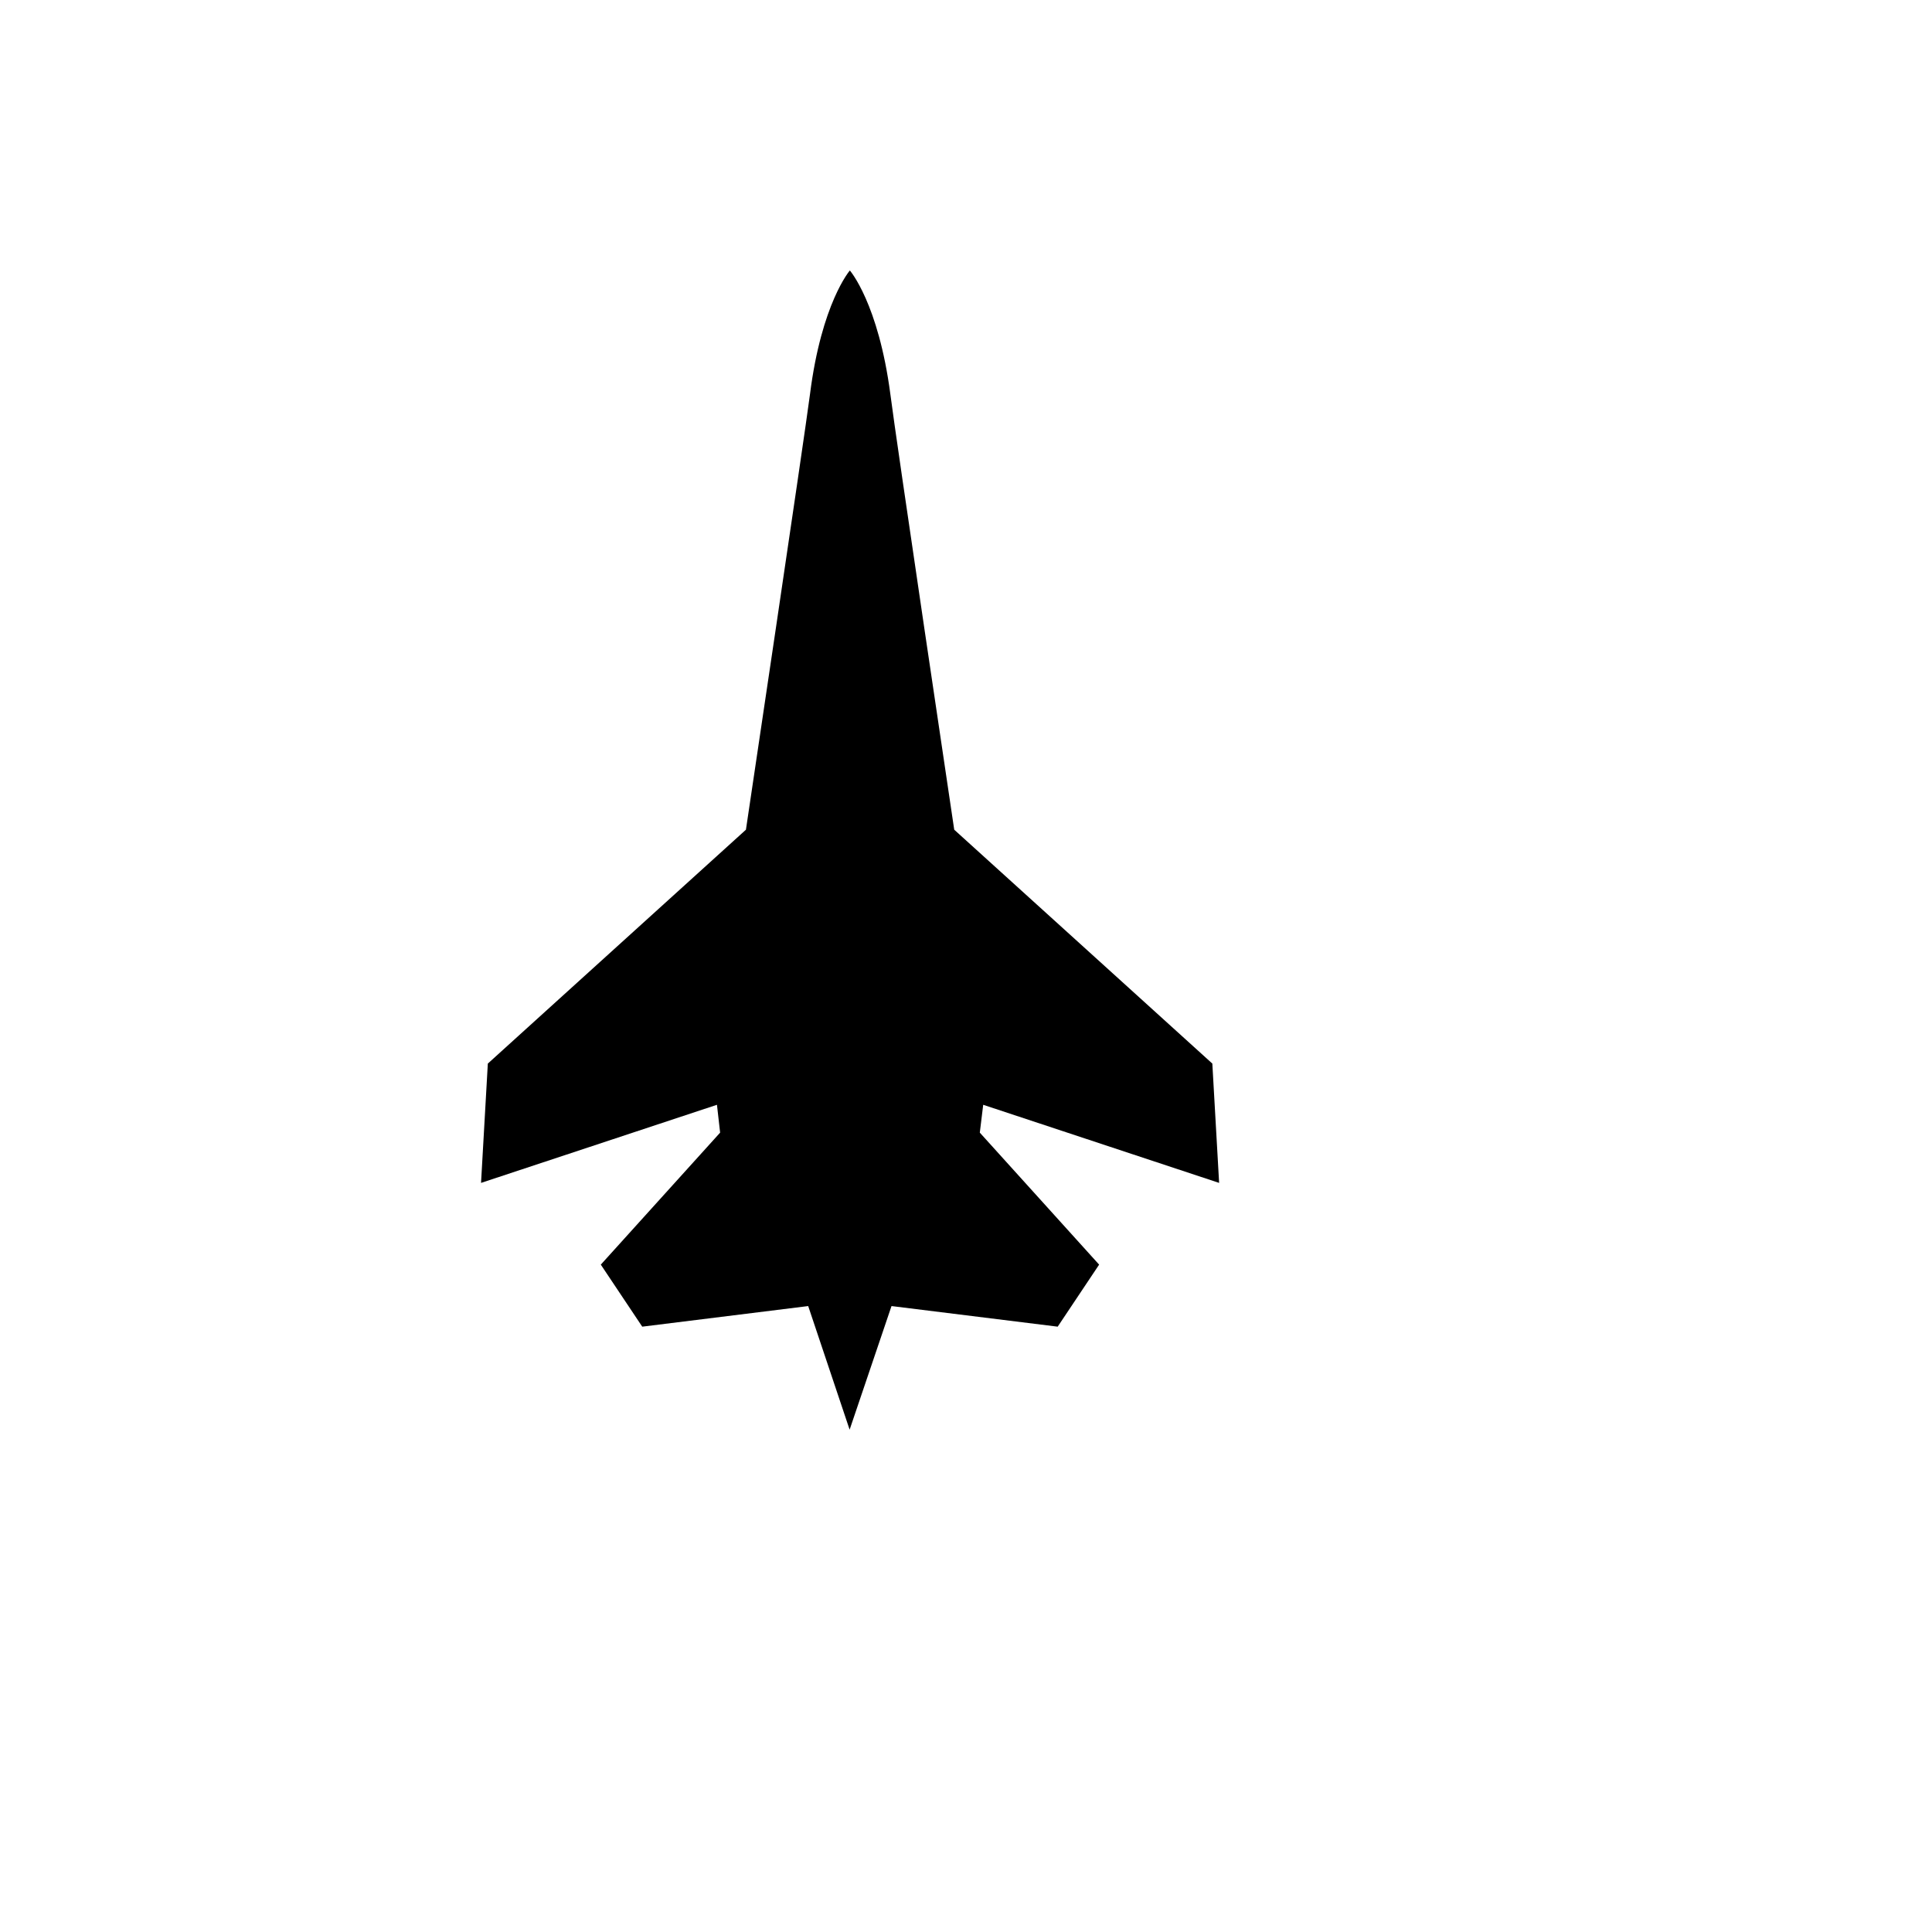 <svg xmlns="http://www.w3.org/2000/svg" version="1.1" xmlns:xlink="http://www.w3.org/1999/xlink" width="100%" height="100%" id="svgWorkerArea" viewBox="-25 -25 625 625" xmlns:idraw="https://idraw.muisca.co" style="background: white;"><defs id="defsdoc"><pattern id="patternBool" x="0" y="0" width="10" height="10" patternUnits="userSpaceOnUse" patternTransform="rotate(35)"><circle cx="5" cy="5" r="4" style="stroke: none;fill: #ff000070;"></circle></pattern></defs><g id="fileImp-655646774" class="cosito"><path id="pathImp-187666461" class="grouped" d="M293.066 332.397C293.066 332.397 369.385 357.666 369.385 357.666 369.385 357.666 367.188 319.067 367.188 319.067 367.188 319.067 283.691 243.408 283.691 243.408 283.691 243.408 264.722 116.186 263.037 102.564 259.155 73.047 249.927 62.5 249.927 62.5 249.927 62.5 240.772 73.047 237.036 102.49 235.278 116.186 216.309 243.408 216.309 243.408 216.309 243.408 132.812 319.067 132.812 319.067 132.812 319.067 130.615 357.666 130.615 357.666 130.615 357.666 206.934 332.397 206.934 332.397 206.934 332.397 207.959 341.406 207.959 341.406 207.959 341.406 169.36 384.106 169.36 384.106 169.36 384.106 182.764 404.175 182.764 404.175 182.764 404.175 236.45 397.51 236.45 397.51 236.45 397.51 249.853 437.5 249.853 437.5 249.853 437.5 263.403 397.51 263.403 397.51 263.403 397.51 317.163 404.175 317.163 404.175 317.163 404.175 330.566 384.106 330.566 384.106 330.566 384.106 291.968 341.406 291.968 341.406 291.968 341.406 293.066 332.397 293.066 332.397 293.066 332.397 293.066 332.397 293.066 332.397"></path></g></svg>
